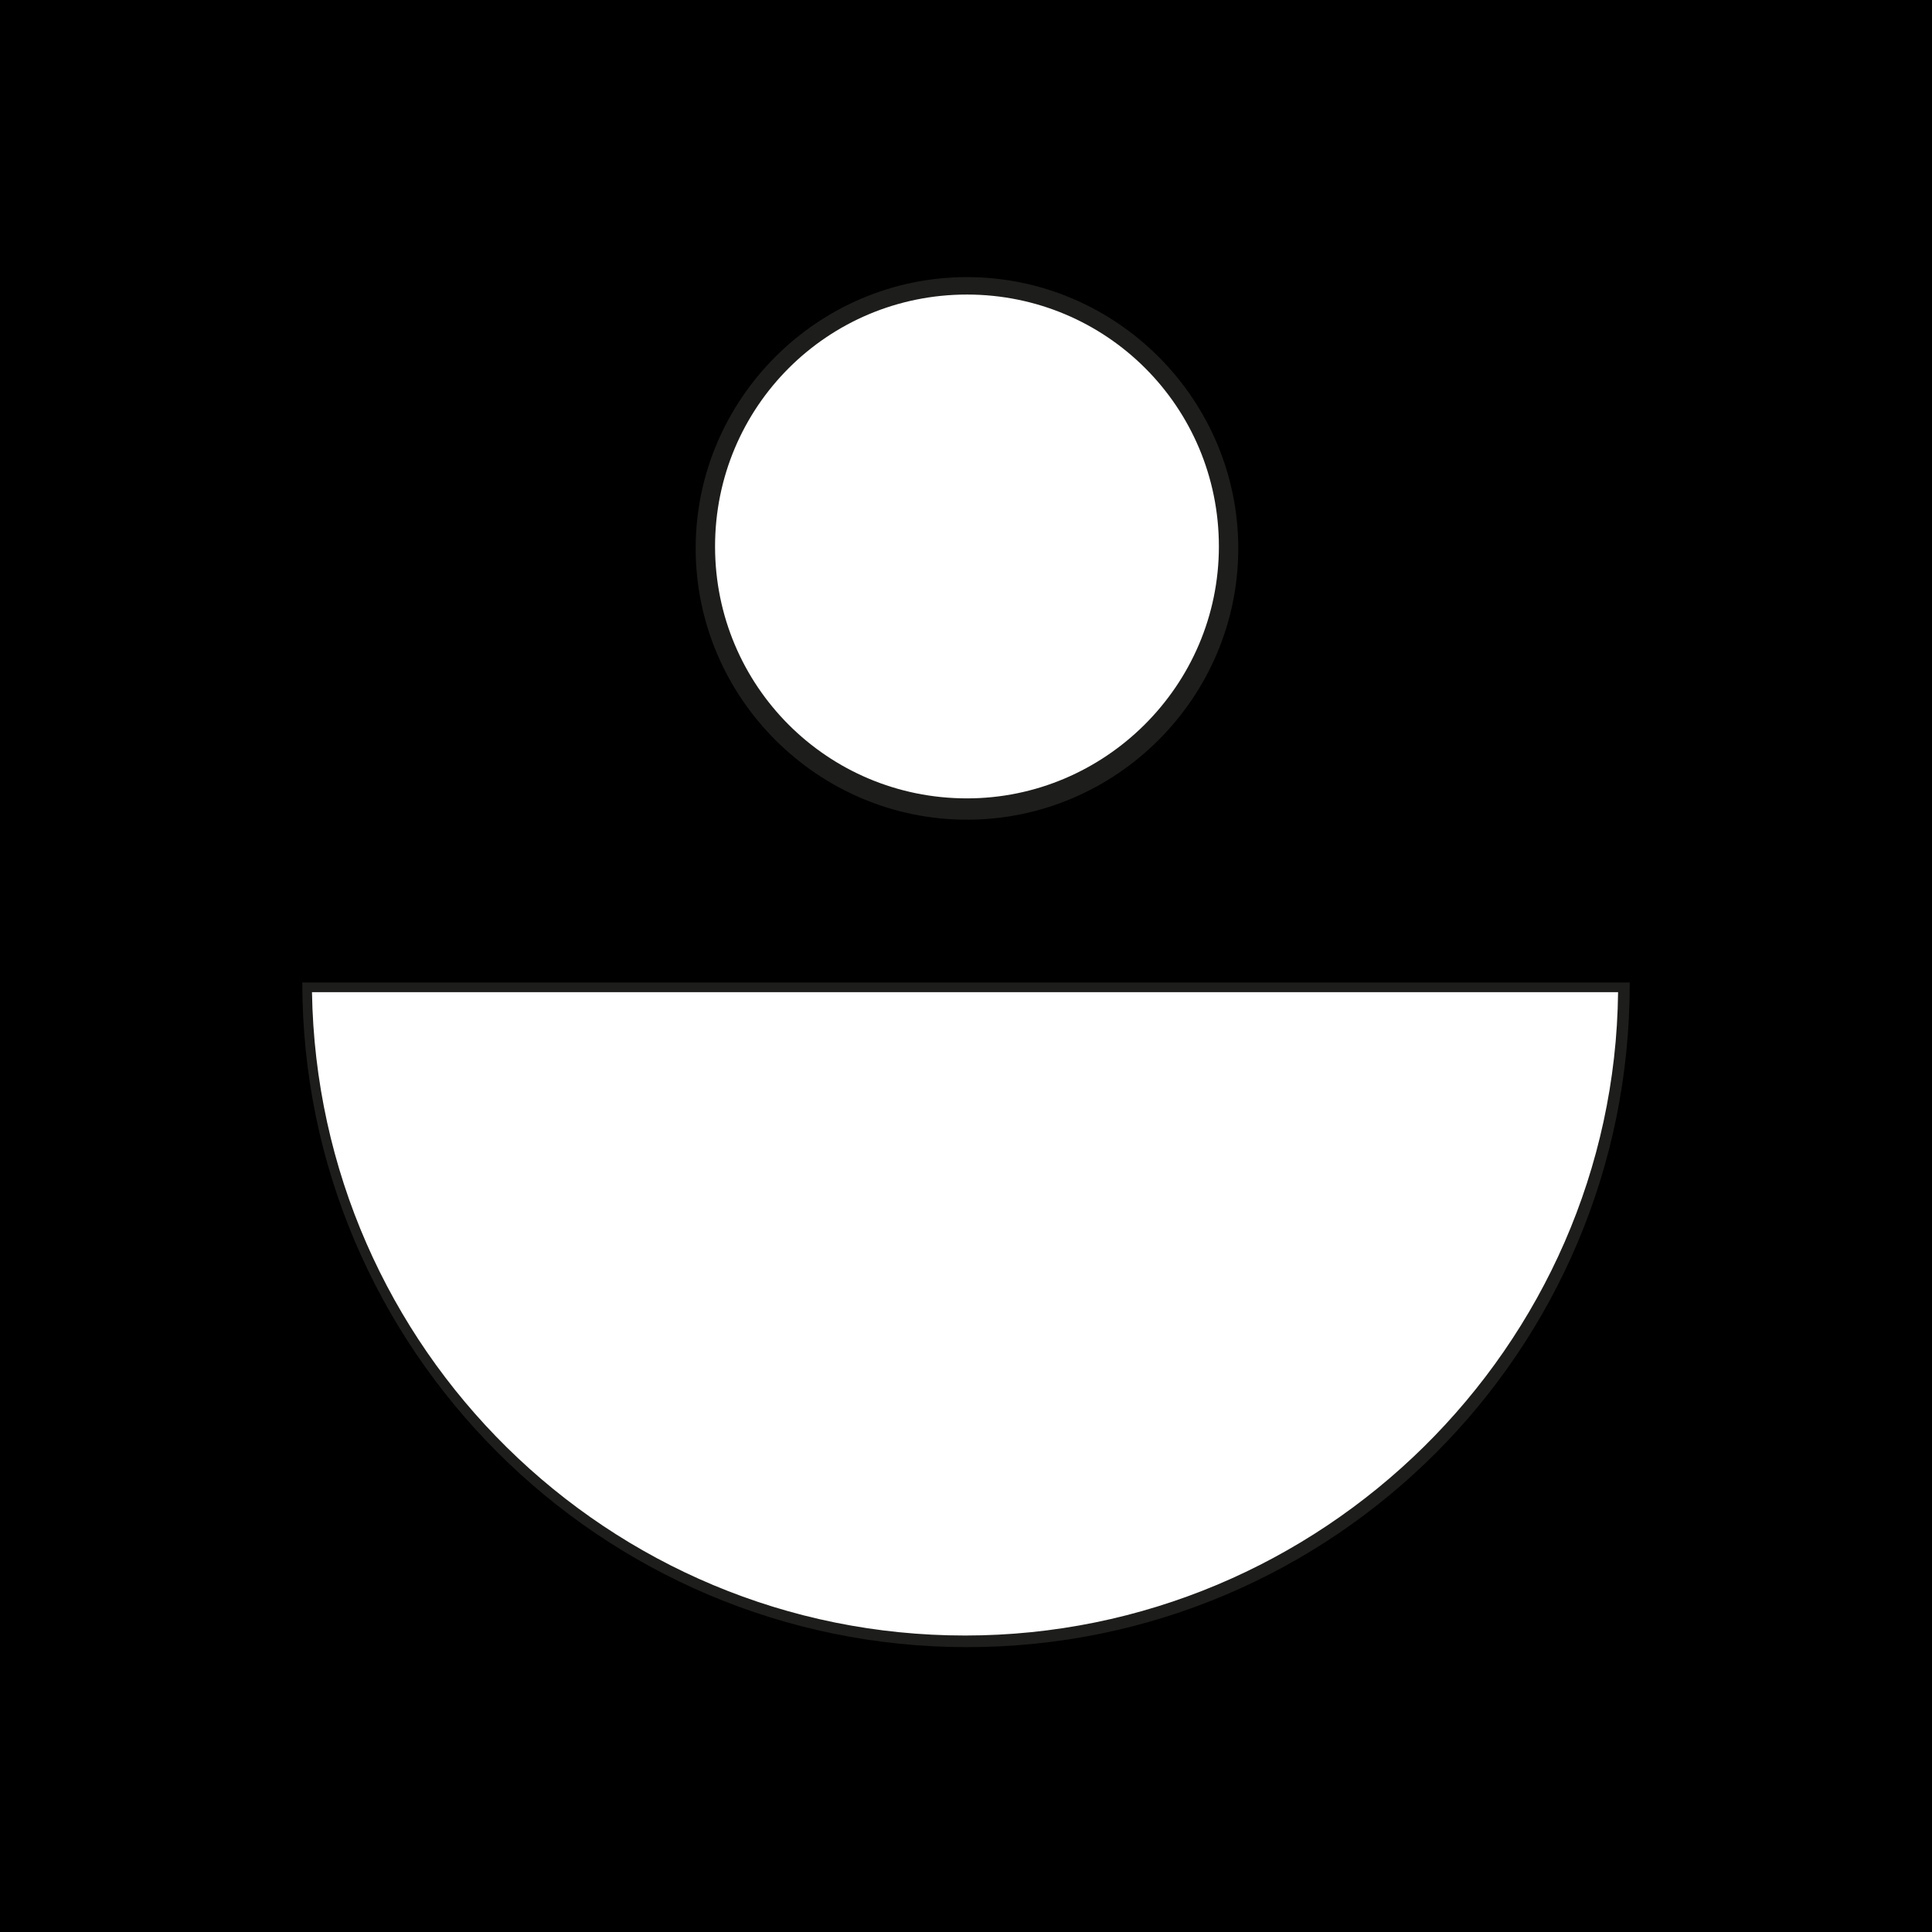<?xml version="1.0" encoding="UTF-8"?> <svg xmlns="http://www.w3.org/2000/svg" id="_Слой_1" data-name="Слой 1" viewBox="0 0 99.7 99.7"> <defs> <style> .cls-1 { fill: #1d1d1b; } </style> </defs> <path class="cls-1" d="m-.5-.5h100.7v100.7H-.5V-.5ZM99.2.5H.5v98.7h98.7V.5Z"></path> <path class="cls-1" d="m15.1,50.2h69.5v.5c0,19.2-15.6,34.7-34.7,34.7S15.1,69.9,15.1,50.7v-.5Zm68.5,1H16.1c.3,18.4,15.3,33.2,33.7,33.2s33.5-14.9,33.7-33.2Z"></path> <g> <path d="m99.7,99.7V0H0v99.7h99.7ZM49.9,14.8c7.4,0,13.5,6,13.5,13.5s-6,13.5-13.5,13.5-13.5-6-13.5-13.5,6-13.5,13.5-13.5Zm34.2,36c0,18.9-15.3,34.2-34.2,34.2S15.6,69.6,15.6,50.7h68.5Z"></path> <path class="cls-1" d="m49.9,14.3c7.7,0,14,6.3,14,14s-6.3,14-14,14-14-6.3-14-14,6.3-14,14-14Zm0,26.9c7.1,0,13-5.8,13-13s-5.8-13-13-13-13,5.8-13,13,5.8,13,13,13Z"></path> </g> </svg> 
